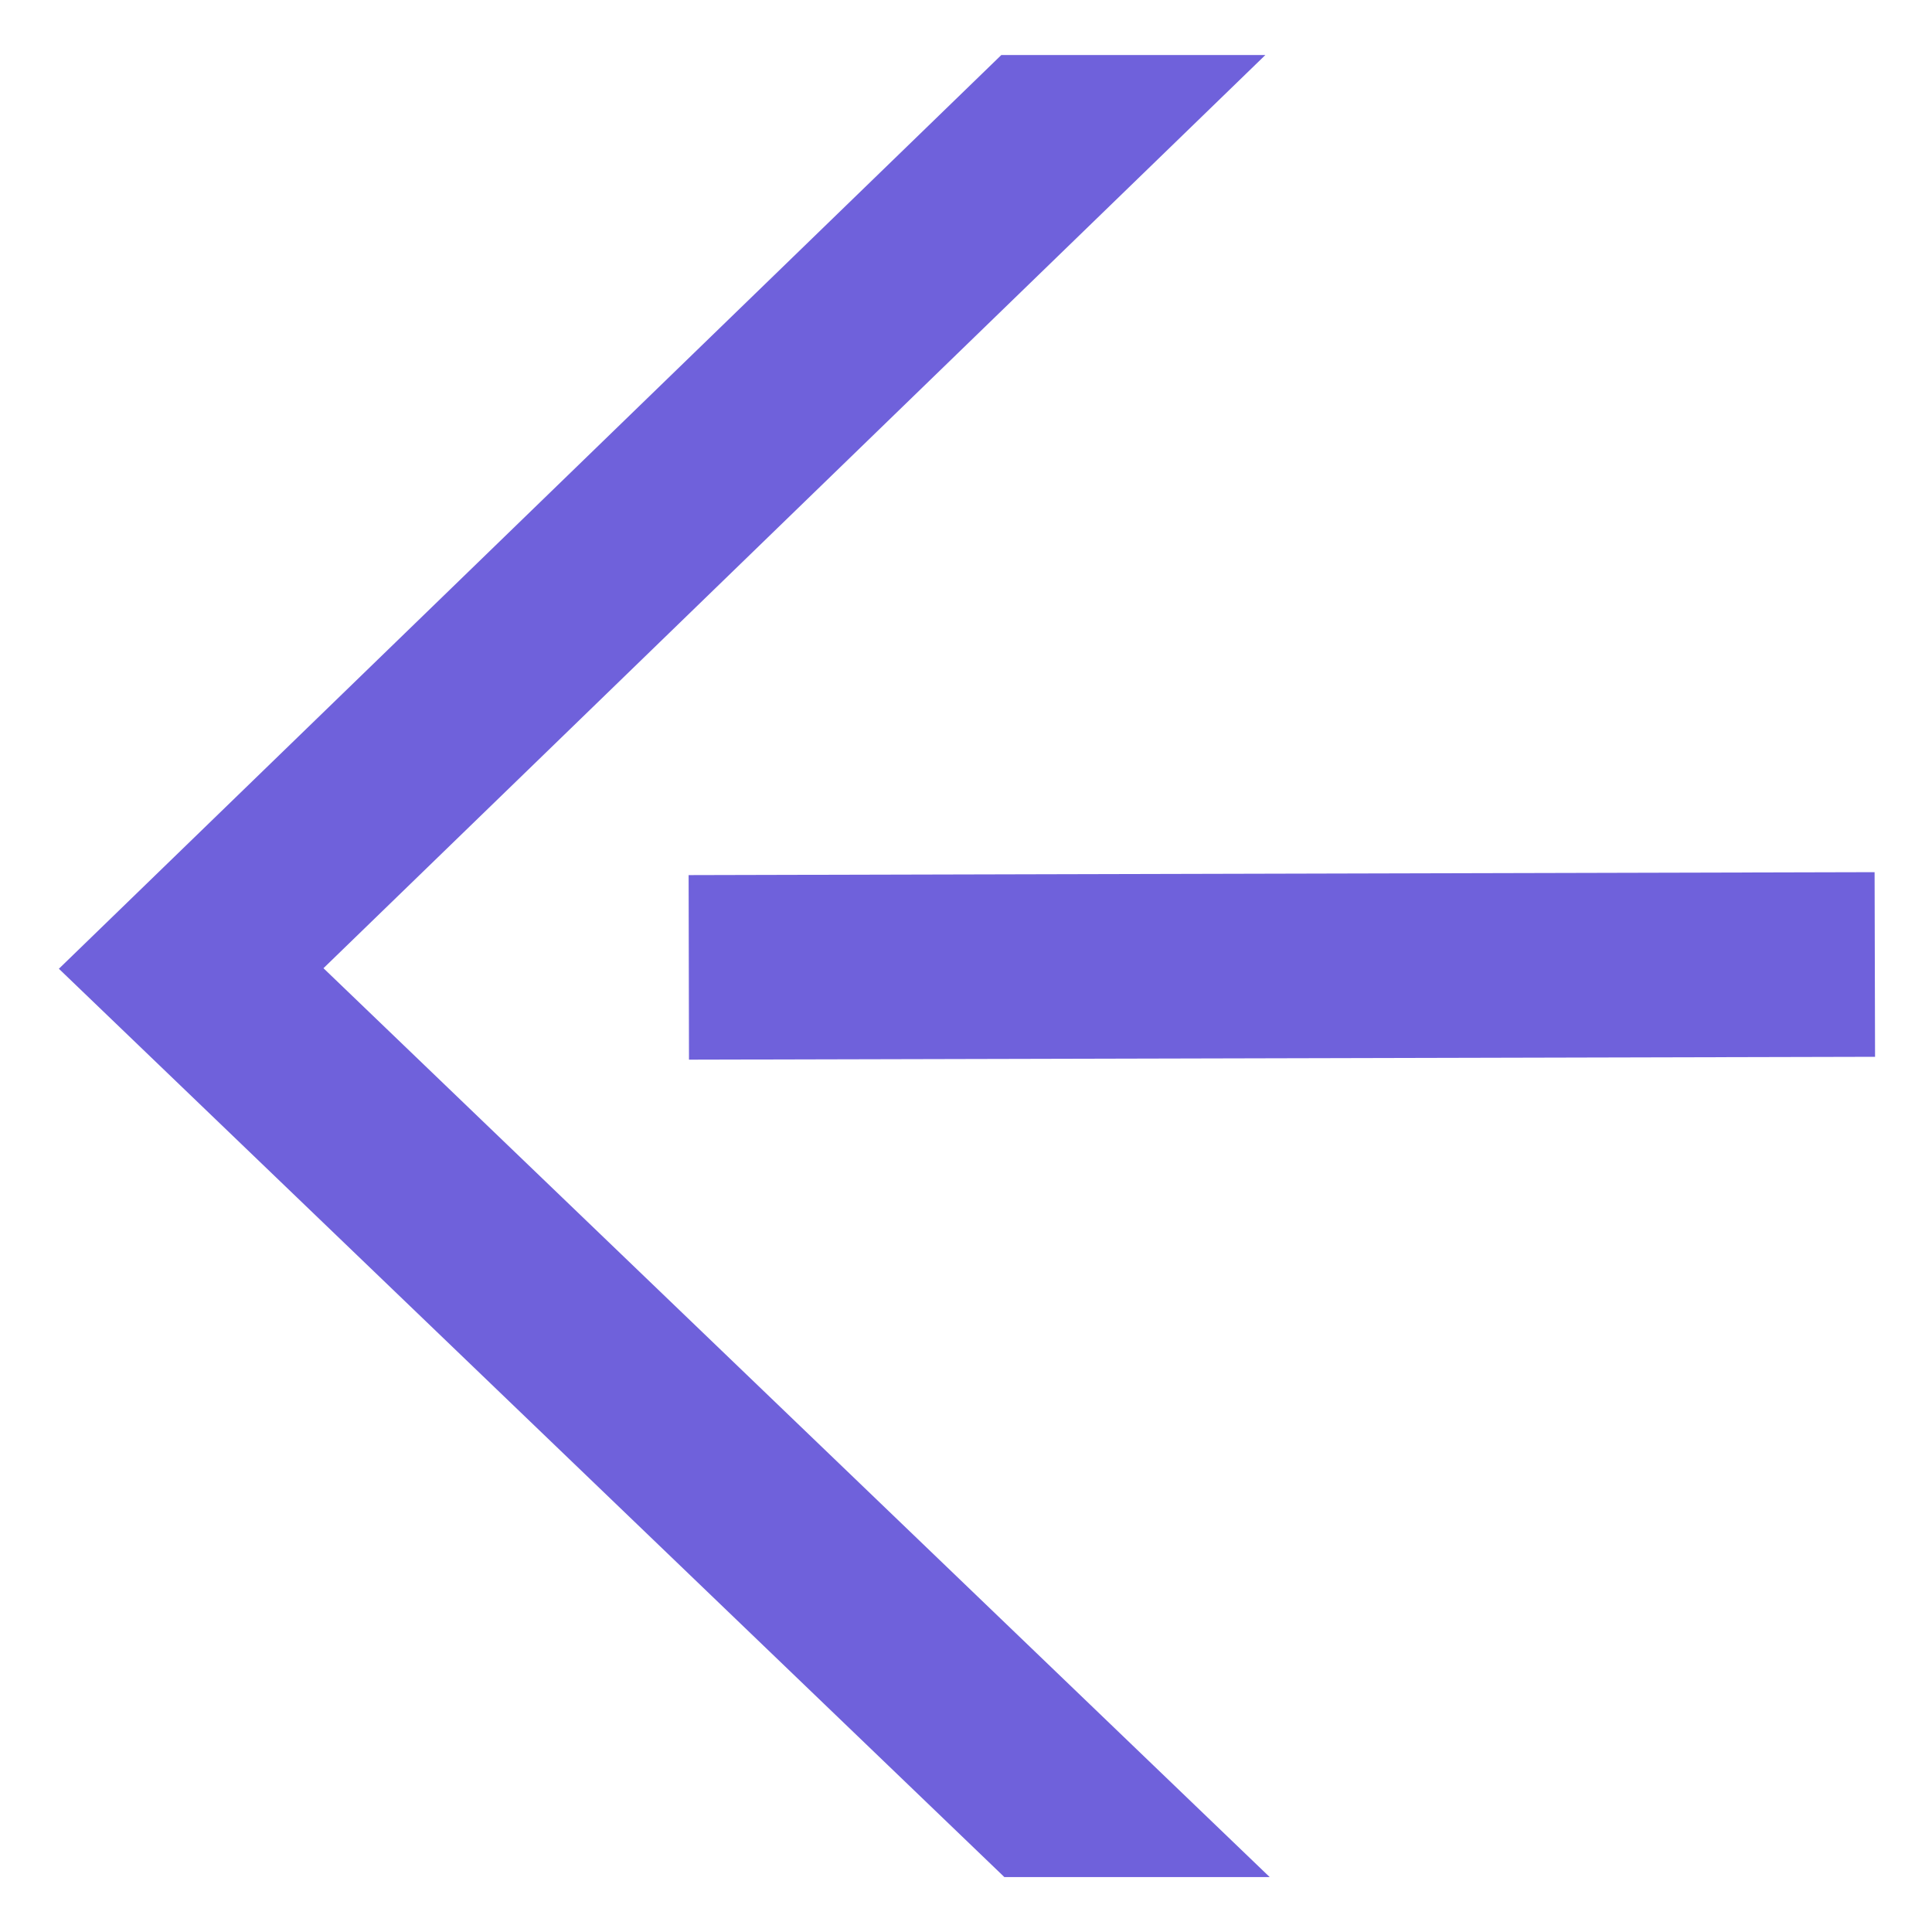 <svg width="21" height="21" fill="none" xmlns="http://www.w3.org/2000/svg"><g clip-path="url(#nhma6zds5a)"><path d="M10.917 20.403L.64 10.53 10.884.598h2.87L3.516 10.524l10.285 9.879h-2.884zM7.485 9.512l12.891-.032.005 2.007-12.892.031-.004-2.006z" fill="#6F61DB"/></g><defs><clipPath id="nhma6zds5a"><path fill="#fff" transform="translate(.5 .5)" d="M0 0h19.98v20H0z"/></clipPath></defs></svg>